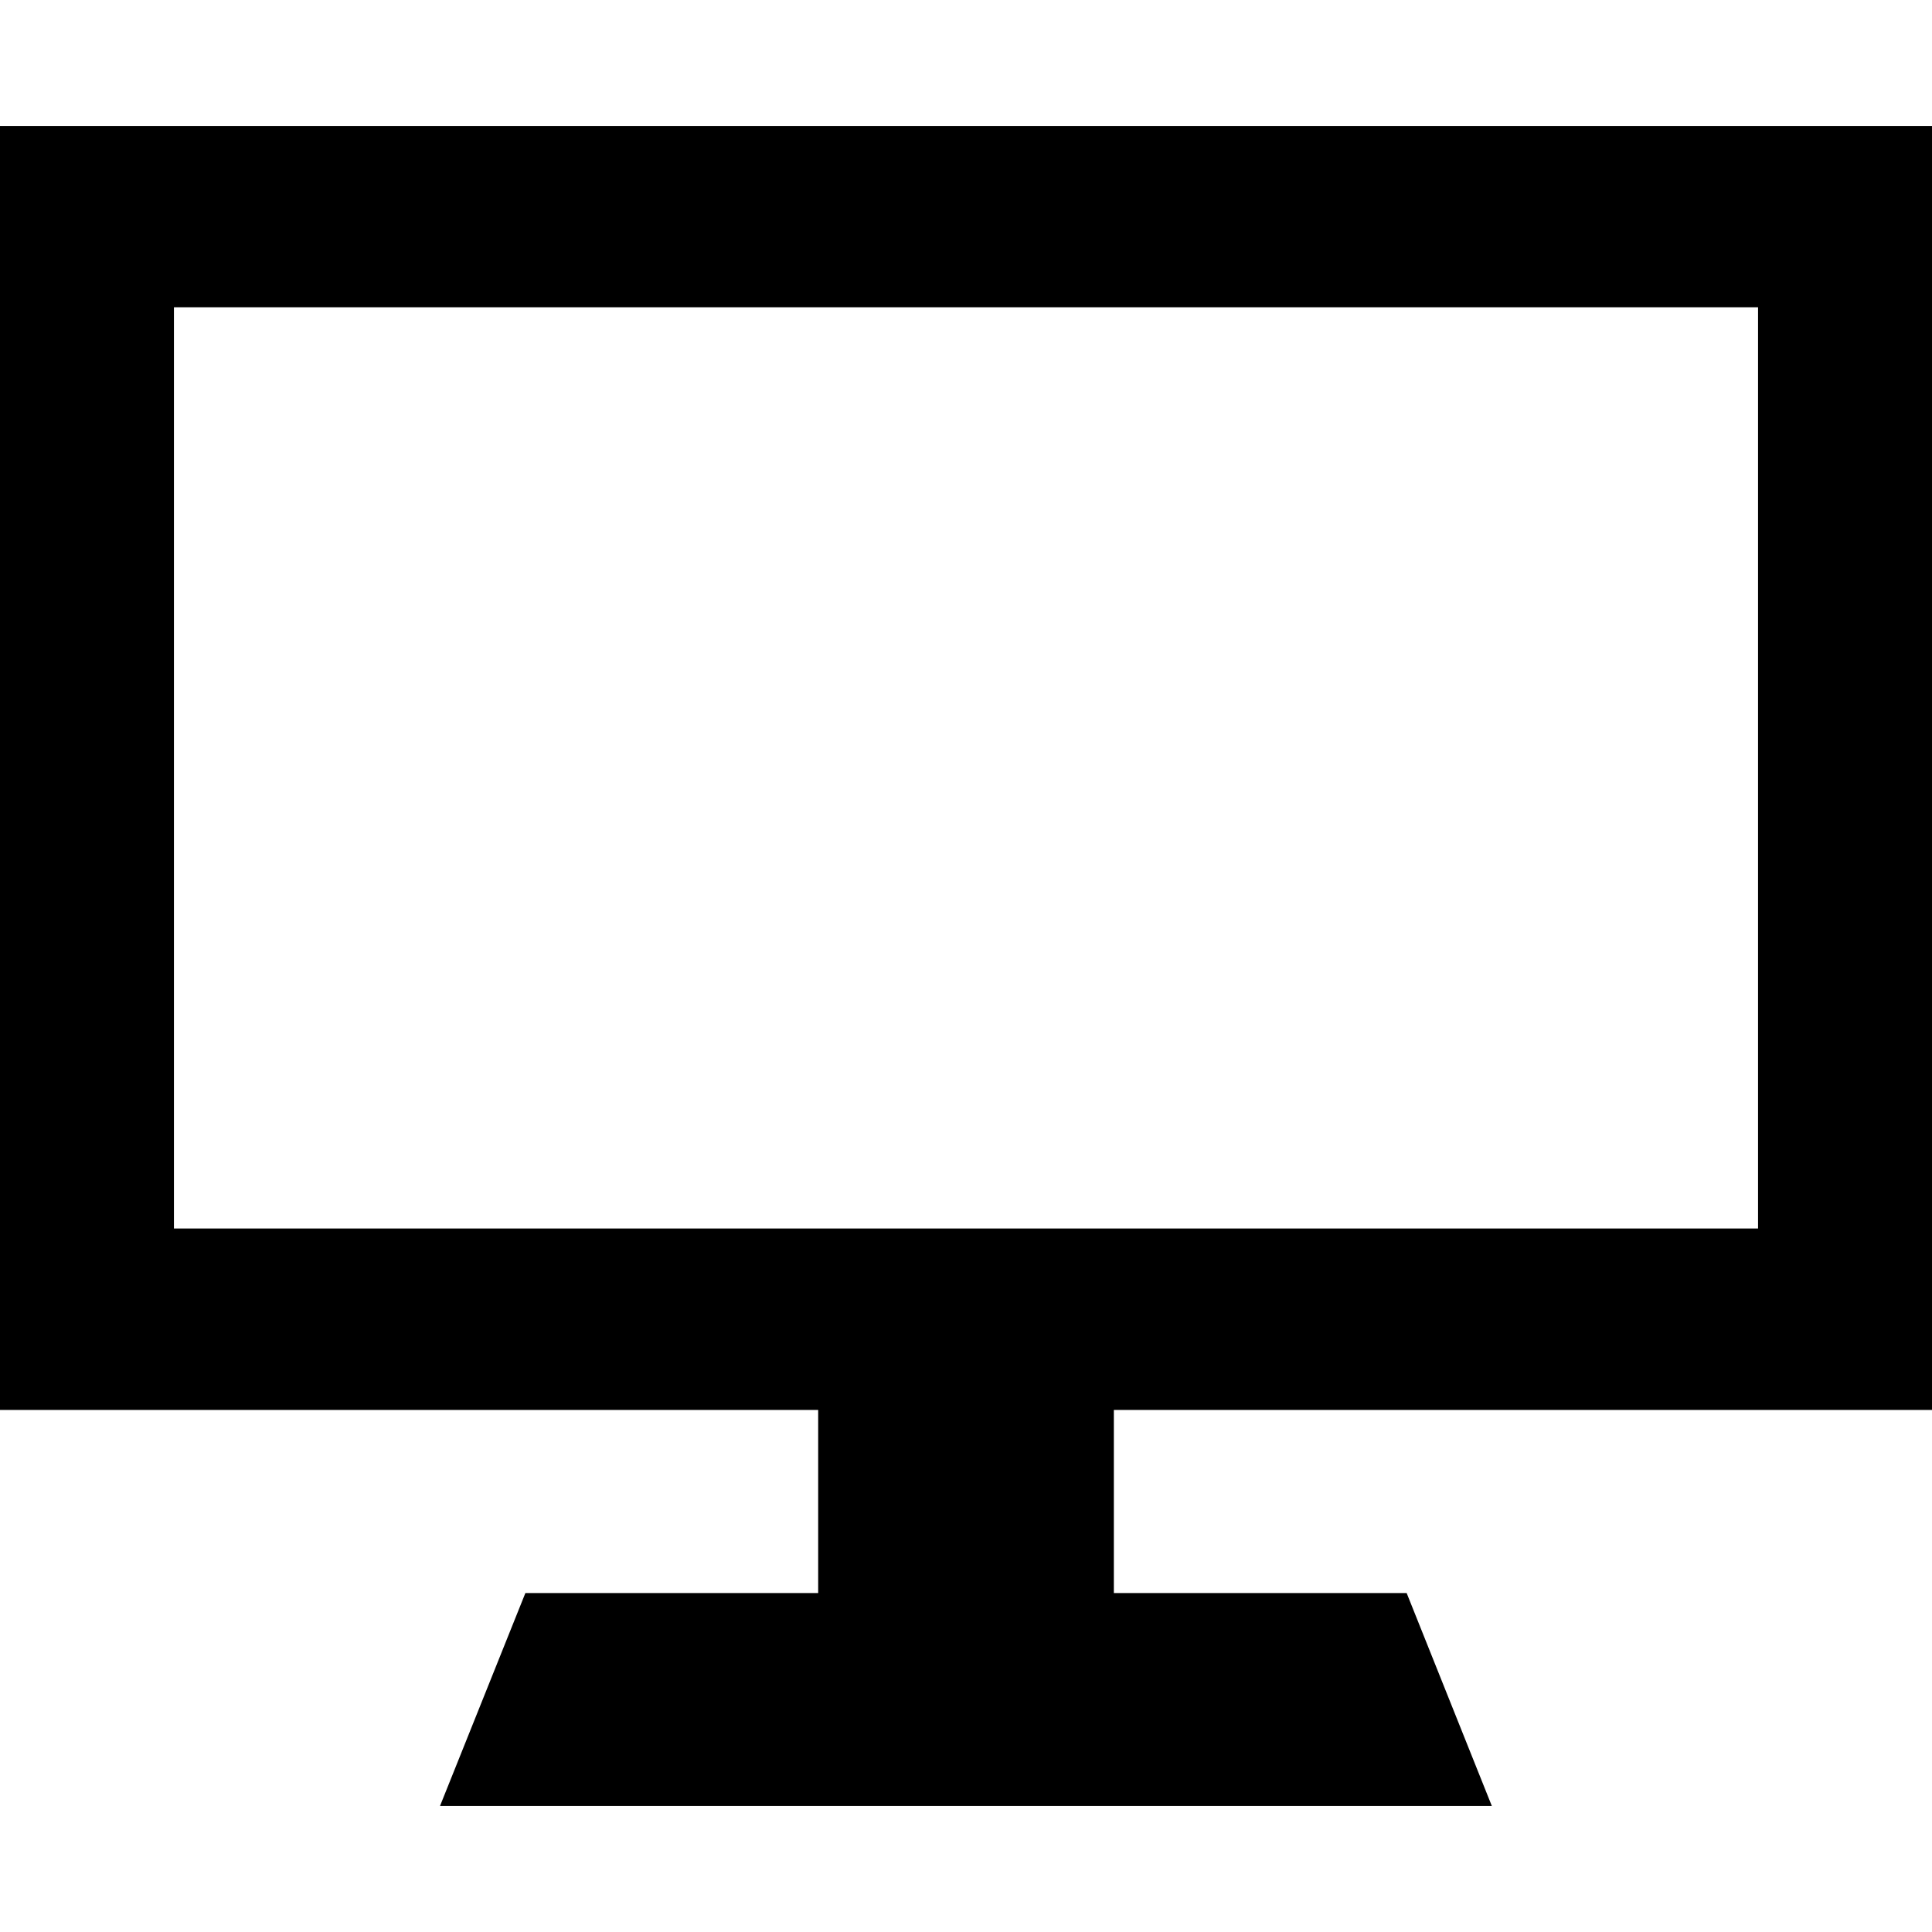 <?xml version="1.0" encoding="iso-8859-1"?>
<!-- Uploaded to: SVG Repo, www.svgrepo.com, Generator: SVG Repo Mixer Tools -->
<!DOCTYPE svg PUBLIC "-//W3C//DTD SVG 1.1//EN" "http://www.w3.org/Graphics/SVG/1.1/DTD/svg11.dtd">
<svg fill="#000000" height="800px" width="800px" version="1.1" id="Capa_1" xmlns="http://www.w3.org/2000/svg" xmlns:xlink="http://www.w3.org/1999/xlink" 
	 viewBox="0 0 328.895 328.895" xml:space="preserve">
<path d="M328.895,240.023V21.453H0v218.57h139.283v31.172H89.438l-14.533,36.246h179.059l-14.5-36.246h-49.847v-31.172H328.895z
	 M29.61,52.312h269.674v156.82H29.61V52.312z"/>
</svg>